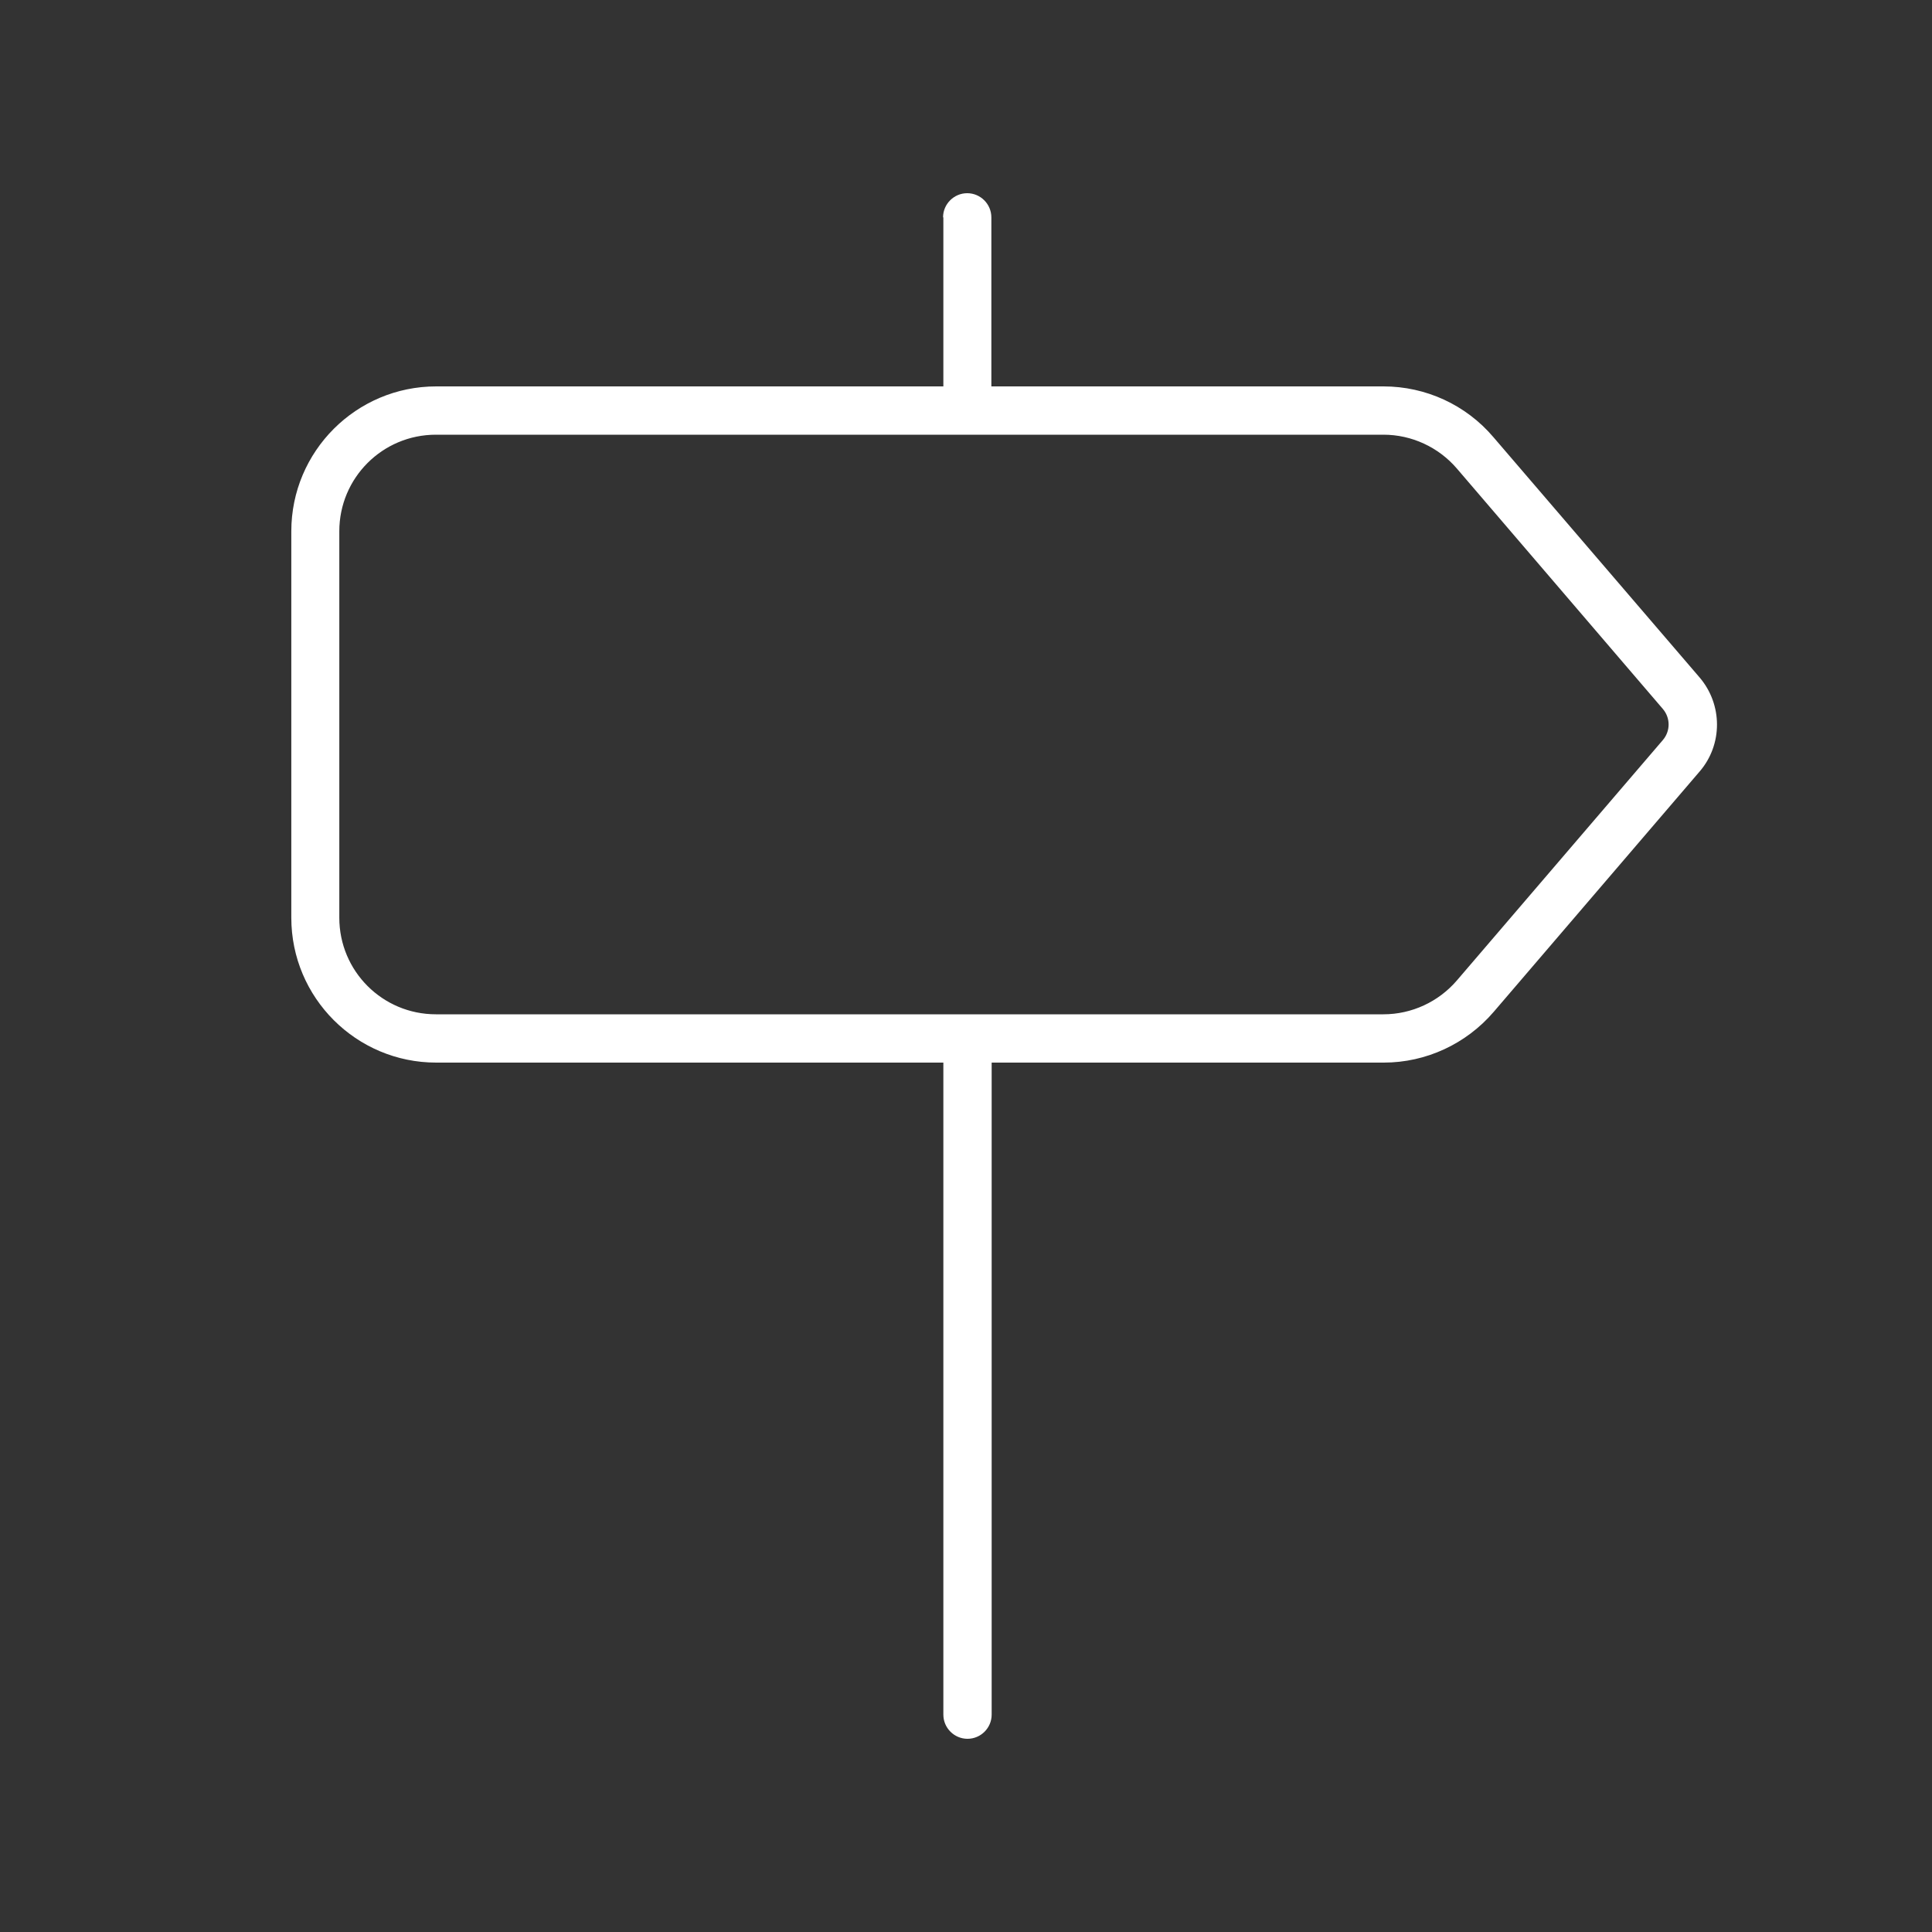 <svg xmlns="http://www.w3.org/2000/svg" viewBox="0 0 640 640"><rect x="0" y="0" width="640" height="640" fill="#333333" stroke="none"/><!--!Font Awesome Pro 7.1.0 by @fontawesome - https://fontawesome.com License - https://fontawesome.com/license (Commercial License) Copyright 2025 Fonticons, Inc.--><path fill="#ffffff" d="M312.4 72C312.4 67.6 316 64 320.4 64C324.8 64 328.4 67.6 328.4 72L328.4 128L458.3 128C472.3 128 485.6 134.1 494.7 144.8L563 224.4C570.7 233.4 570.7 246.7 563 255.6L494.8 335.2C485.7 345.8 472.4 352 458.4 352L328.5 352L328.5 568C328.5 572.4 324.9 576 320.5 576C316.1 576 312.5 572.4 312.5 568L312.5 352L144.5 352C118 352 96.5 330.5 96.5 304L96.5 176C96.5 149.5 118 128 144.5 128L312.5 128L312.5 72zM144.4 144C126.7 144 112.4 158.3 112.4 176L112.4 304C112.4 321.7 126.7 336 144.4 336L458.3 336C467.6 336 476.5 331.9 482.6 324.8L550.8 245.2C553.4 242.2 553.4 237.8 550.8 234.8L482.6 155.2C476.5 148.1 467.6 144 458.3 144L144.4 144z"/></svg>